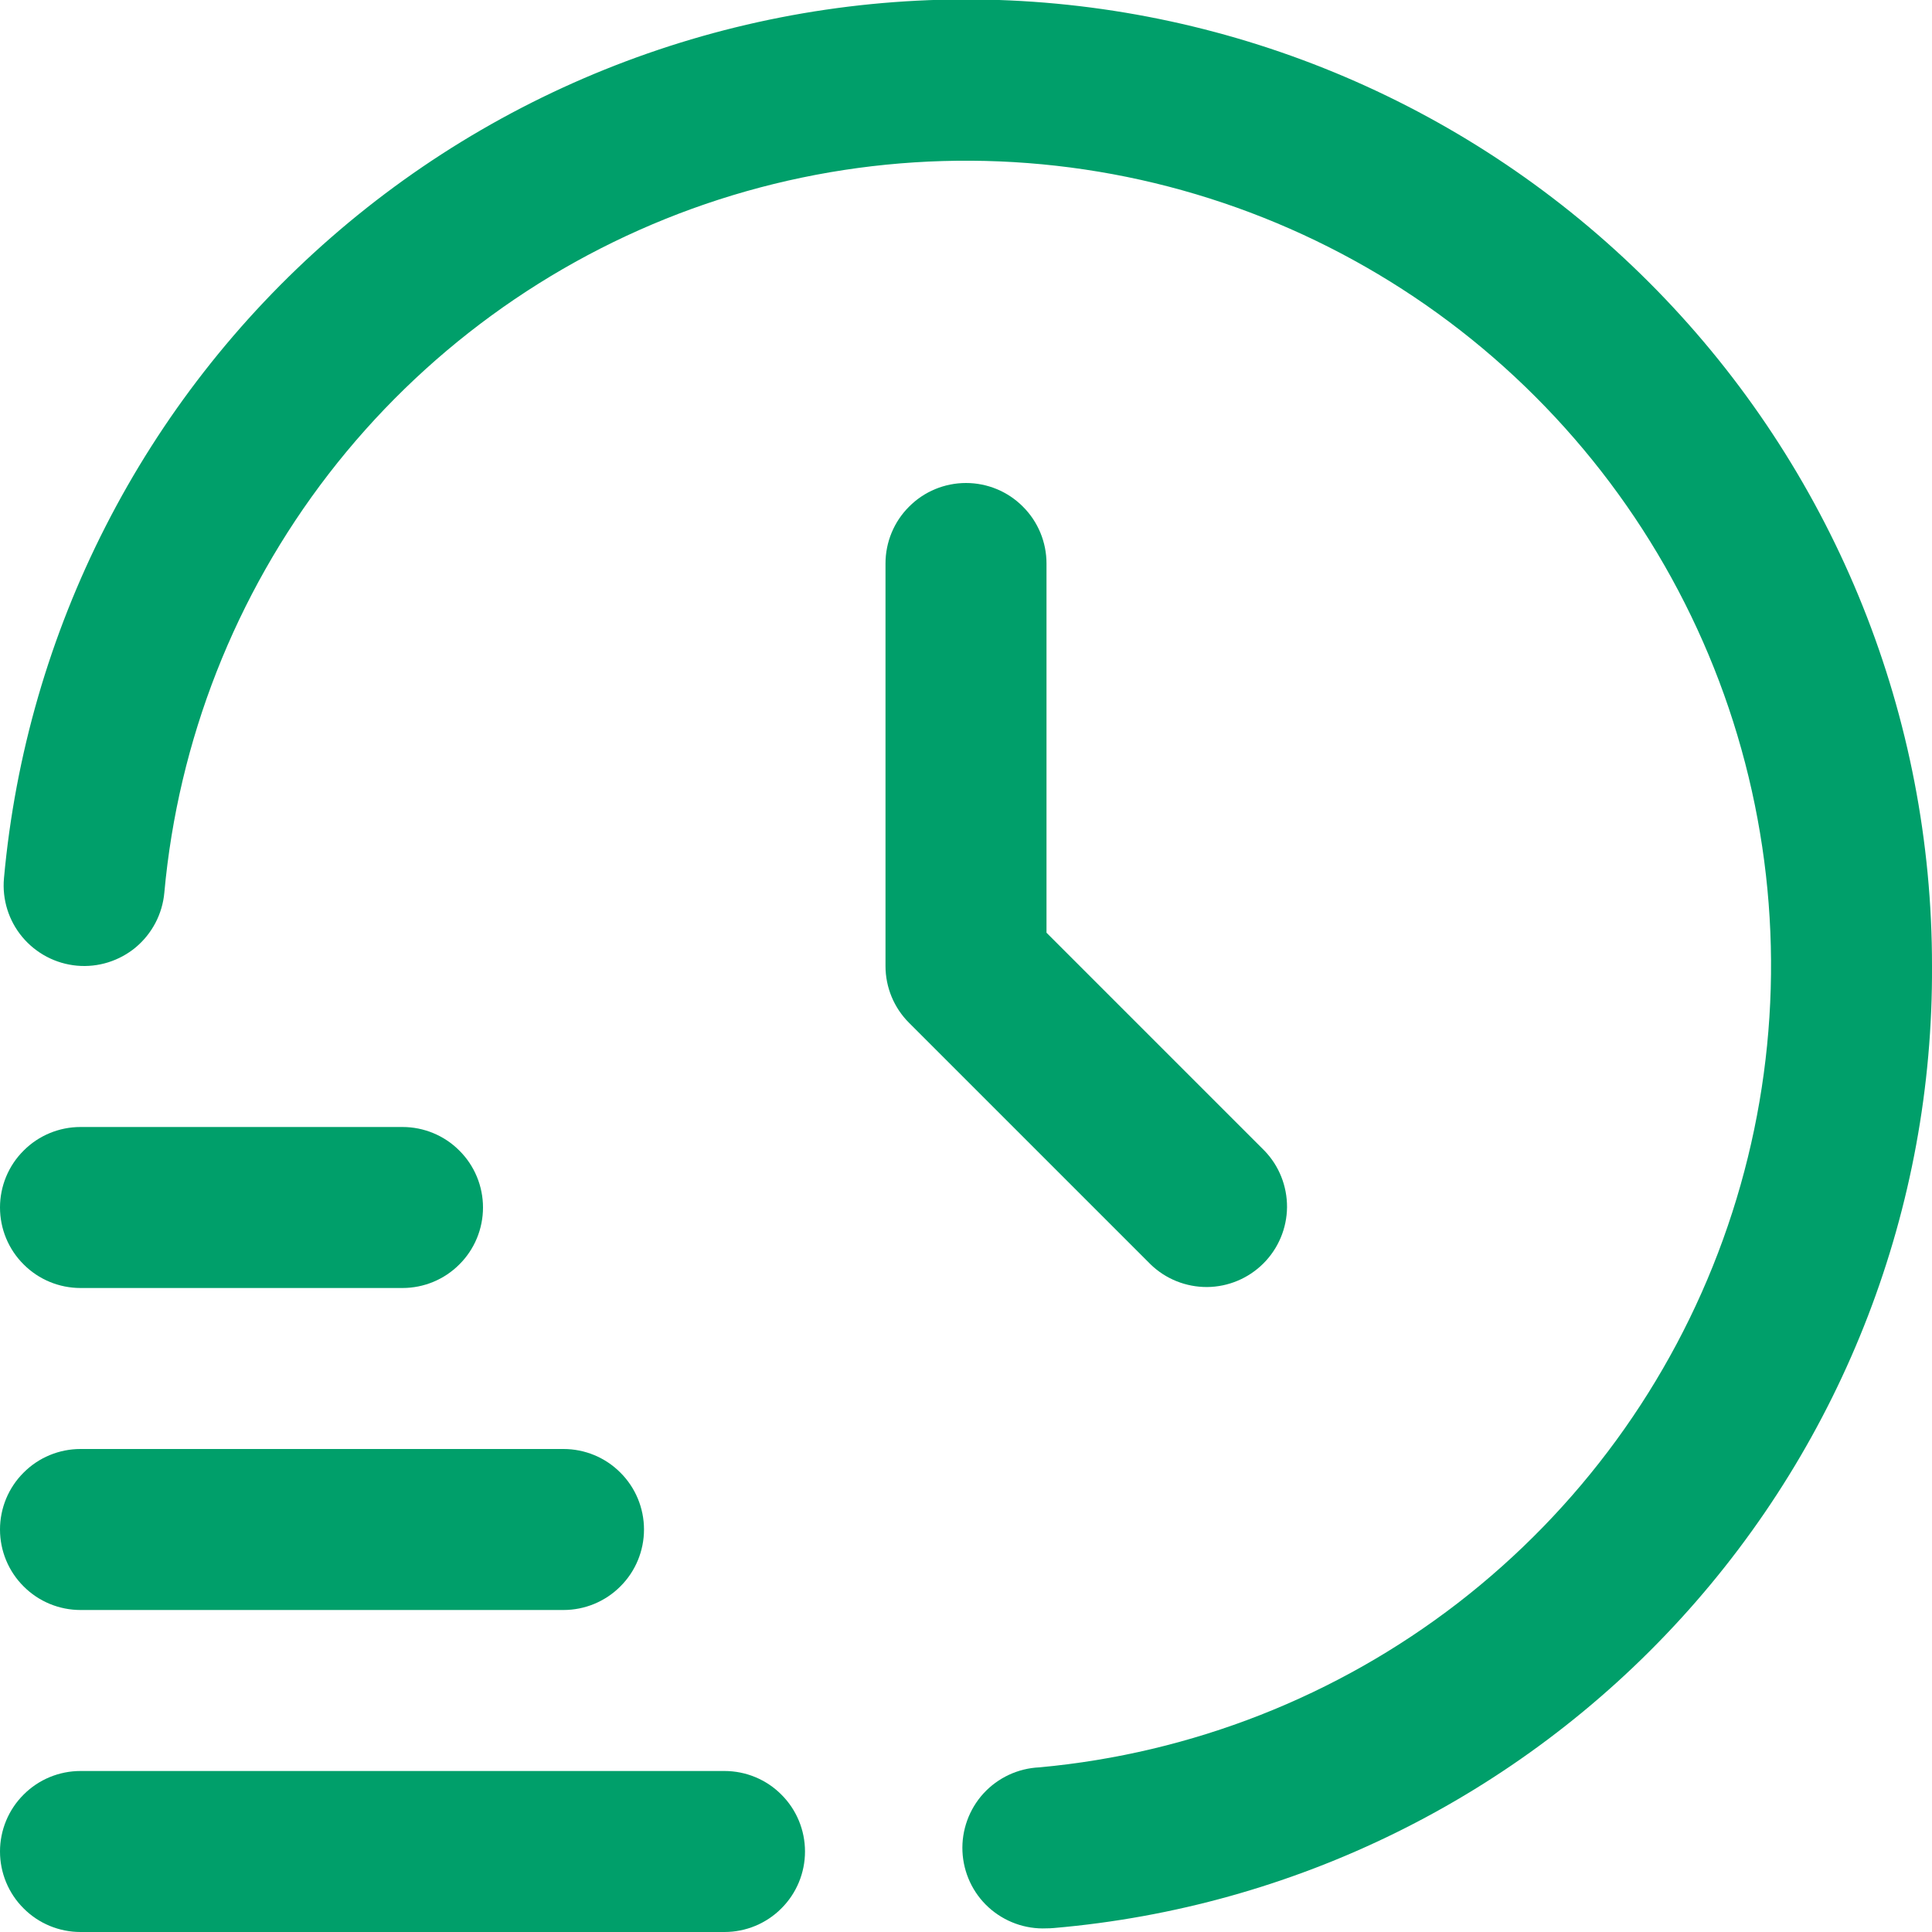 <svg width="18" height="18" viewBox="0 0 18 18" fill="none" xmlns="http://www.w3.org/2000/svg">
<g clip-path="url(#clip0_733_34996)">
<path d="M6.75 18H0.75C0.551 18 0.36 17.921 0.22 17.78C0.079 17.64 0 17.449 0 17.25C0 17.051 0.079 16.86 0.22 16.72C0.36 16.579 0.551 16.5 0.75 16.5H6.75C6.949 16.5 7.14 16.579 7.28 16.72C7.421 16.86 7.5 17.051 7.5 17.25C7.5 17.449 7.421 17.64 7.28 17.78C7.14 17.921 6.949 18 6.75 18Z" fill="#009F6A"/>
<path d="M5.25 15H0.75C0.551 15 0.36 14.921 0.22 14.78C0.079 14.64 0 14.449 0 14.25C0 14.051 0.079 13.86 0.22 13.72C0.36 13.579 0.551 13.5 0.75 13.5H5.25C5.449 13.5 5.64 13.579 5.78 13.72C5.921 13.86 6 14.051 6 14.25C6 14.449 5.921 14.64 5.78 14.78C5.64 14.921 5.449 15 5.25 15Z" fill="#009F6A"/>
<path d="M3.75 12H0.75C0.551 12 0.36 11.921 0.22 11.78C0.079 11.64 0 11.449 0 11.25C0 11.051 0.079 10.86 0.22 10.72C0.36 10.579 0.551 10.5 0.75 10.5H3.75C3.949 10.5 4.14 10.579 4.28 10.72C4.421 10.86 4.5 11.051 4.5 11.25C4.5 11.449 4.421 11.64 4.28 11.78C4.14 11.921 3.949 12 3.75 12Z" fill="#009F6A"/>
<path d="M9.75 17.966C9.552 17.975 9.357 17.904 9.21 17.77C9.063 17.636 8.976 17.448 8.967 17.25C8.958 17.051 9.029 16.856 9.163 16.709C9.298 16.562 9.485 16.475 9.684 16.466C11.103 16.336 12.456 15.805 13.584 14.934C14.712 14.062 15.569 12.888 16.053 11.548C16.538 10.207 16.631 8.757 16.321 7.366C16.011 5.974 15.31 4.7 14.302 3.693C13.294 2.685 12.02 1.986 10.629 1.676C9.238 1.367 7.787 1.46 6.447 1.945C5.107 2.431 3.933 3.288 3.062 4.416C2.191 5.545 1.66 6.898 1.531 8.317C1.513 8.516 1.417 8.698 1.265 8.826C1.112 8.953 0.915 9.015 0.717 8.997C0.519 8.979 0.336 8.883 0.208 8.73C0.081 8.578 0.019 8.381 0.037 8.182C0.246 5.875 1.337 3.737 3.083 2.214C4.829 0.69 7.095 -0.101 9.41 0.004C11.724 0.11 13.909 1.103 15.509 2.779C17.109 4.455 18.002 6.683 18 9C18.012 11.249 17.177 13.419 15.66 15.08C14.144 16.741 12.059 17.77 9.818 17.963C9.795 17.965 9.772 17.966 9.75 17.966Z" fill="#009F6A"/>
<path d="M9 4.5C8.801 4.5 8.61 4.579 8.47 4.72C8.329 4.86 8.25 5.051 8.25 5.25V9C8.25 9.199 8.329 9.39 8.47 9.53L10.72 11.78C10.861 11.917 11.051 11.992 11.247 11.991C11.444 11.989 11.632 11.91 11.771 11.771C11.91 11.632 11.989 11.444 11.991 11.247C11.992 11.051 11.917 10.861 11.78 10.72L9.75 8.69V5.25C9.75 5.051 9.671 4.86 9.53 4.72C9.39 4.579 9.199 4.5 9 4.5Z" fill="#009F6A"/>
</g>
<defs>
<clipPath id="clip0_733_34996">
<rect width="18" height="18" fill="white"/>
</clipPath>
</defs>
</svg>
